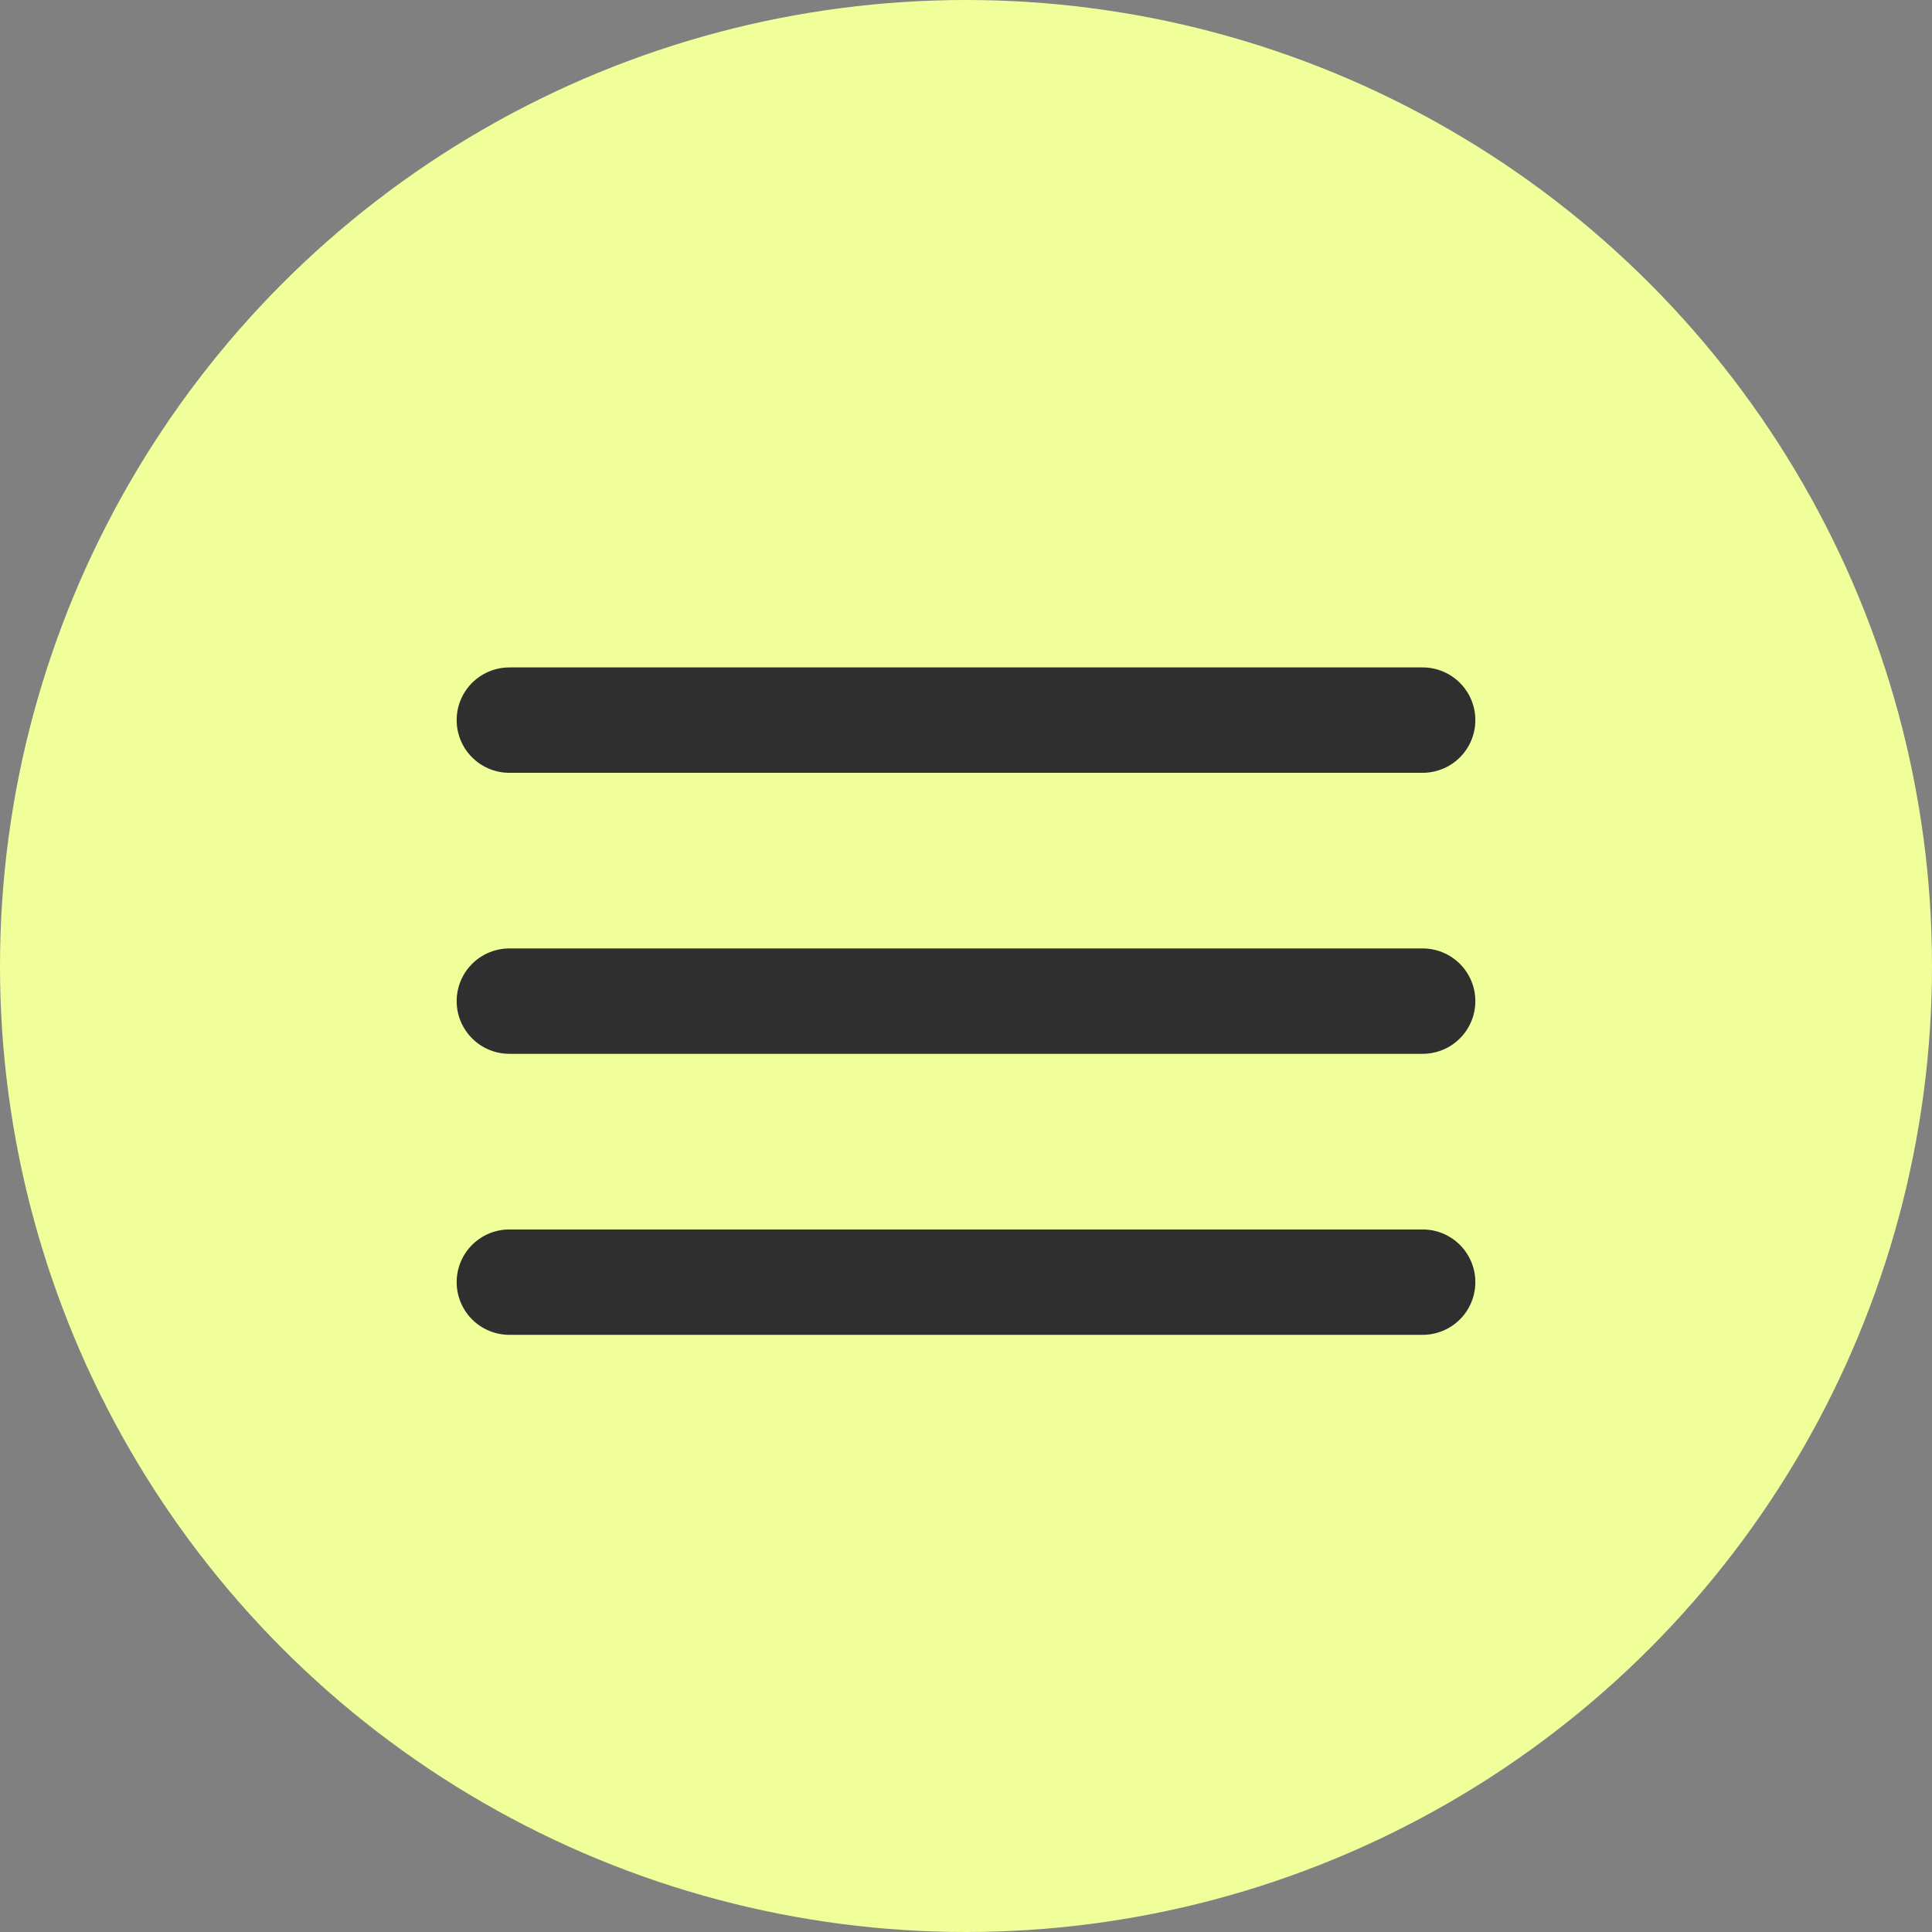 <?xml version="1.0" encoding="UTF-8"?> <svg xmlns="http://www.w3.org/2000/svg" width="55" height="55" viewBox="0 0 55 55" fill="none"><rect x="0" y="0" width="55" height="55" fill="#808080" stroke="none"/> <circle cx="27.5" cy="27.5" r="27.5" fill="#F1FF9A"></circle> <line x1="14.5" y1="20.5" x2="40.5" y2="20.5" stroke="#2F2F2F" stroke-width="3" stroke-linecap="round"></line> <line x1="14.5" y1="28.5" x2="40.5" y2="28.5" stroke="#2F2F2F" stroke-width="3" stroke-linecap="round"></line> <line x1="14.5" y1="36.5" x2="40.5" y2="36.5" stroke="#2F2F2F" stroke-width="3" stroke-linecap="round"></line> </svg> 
